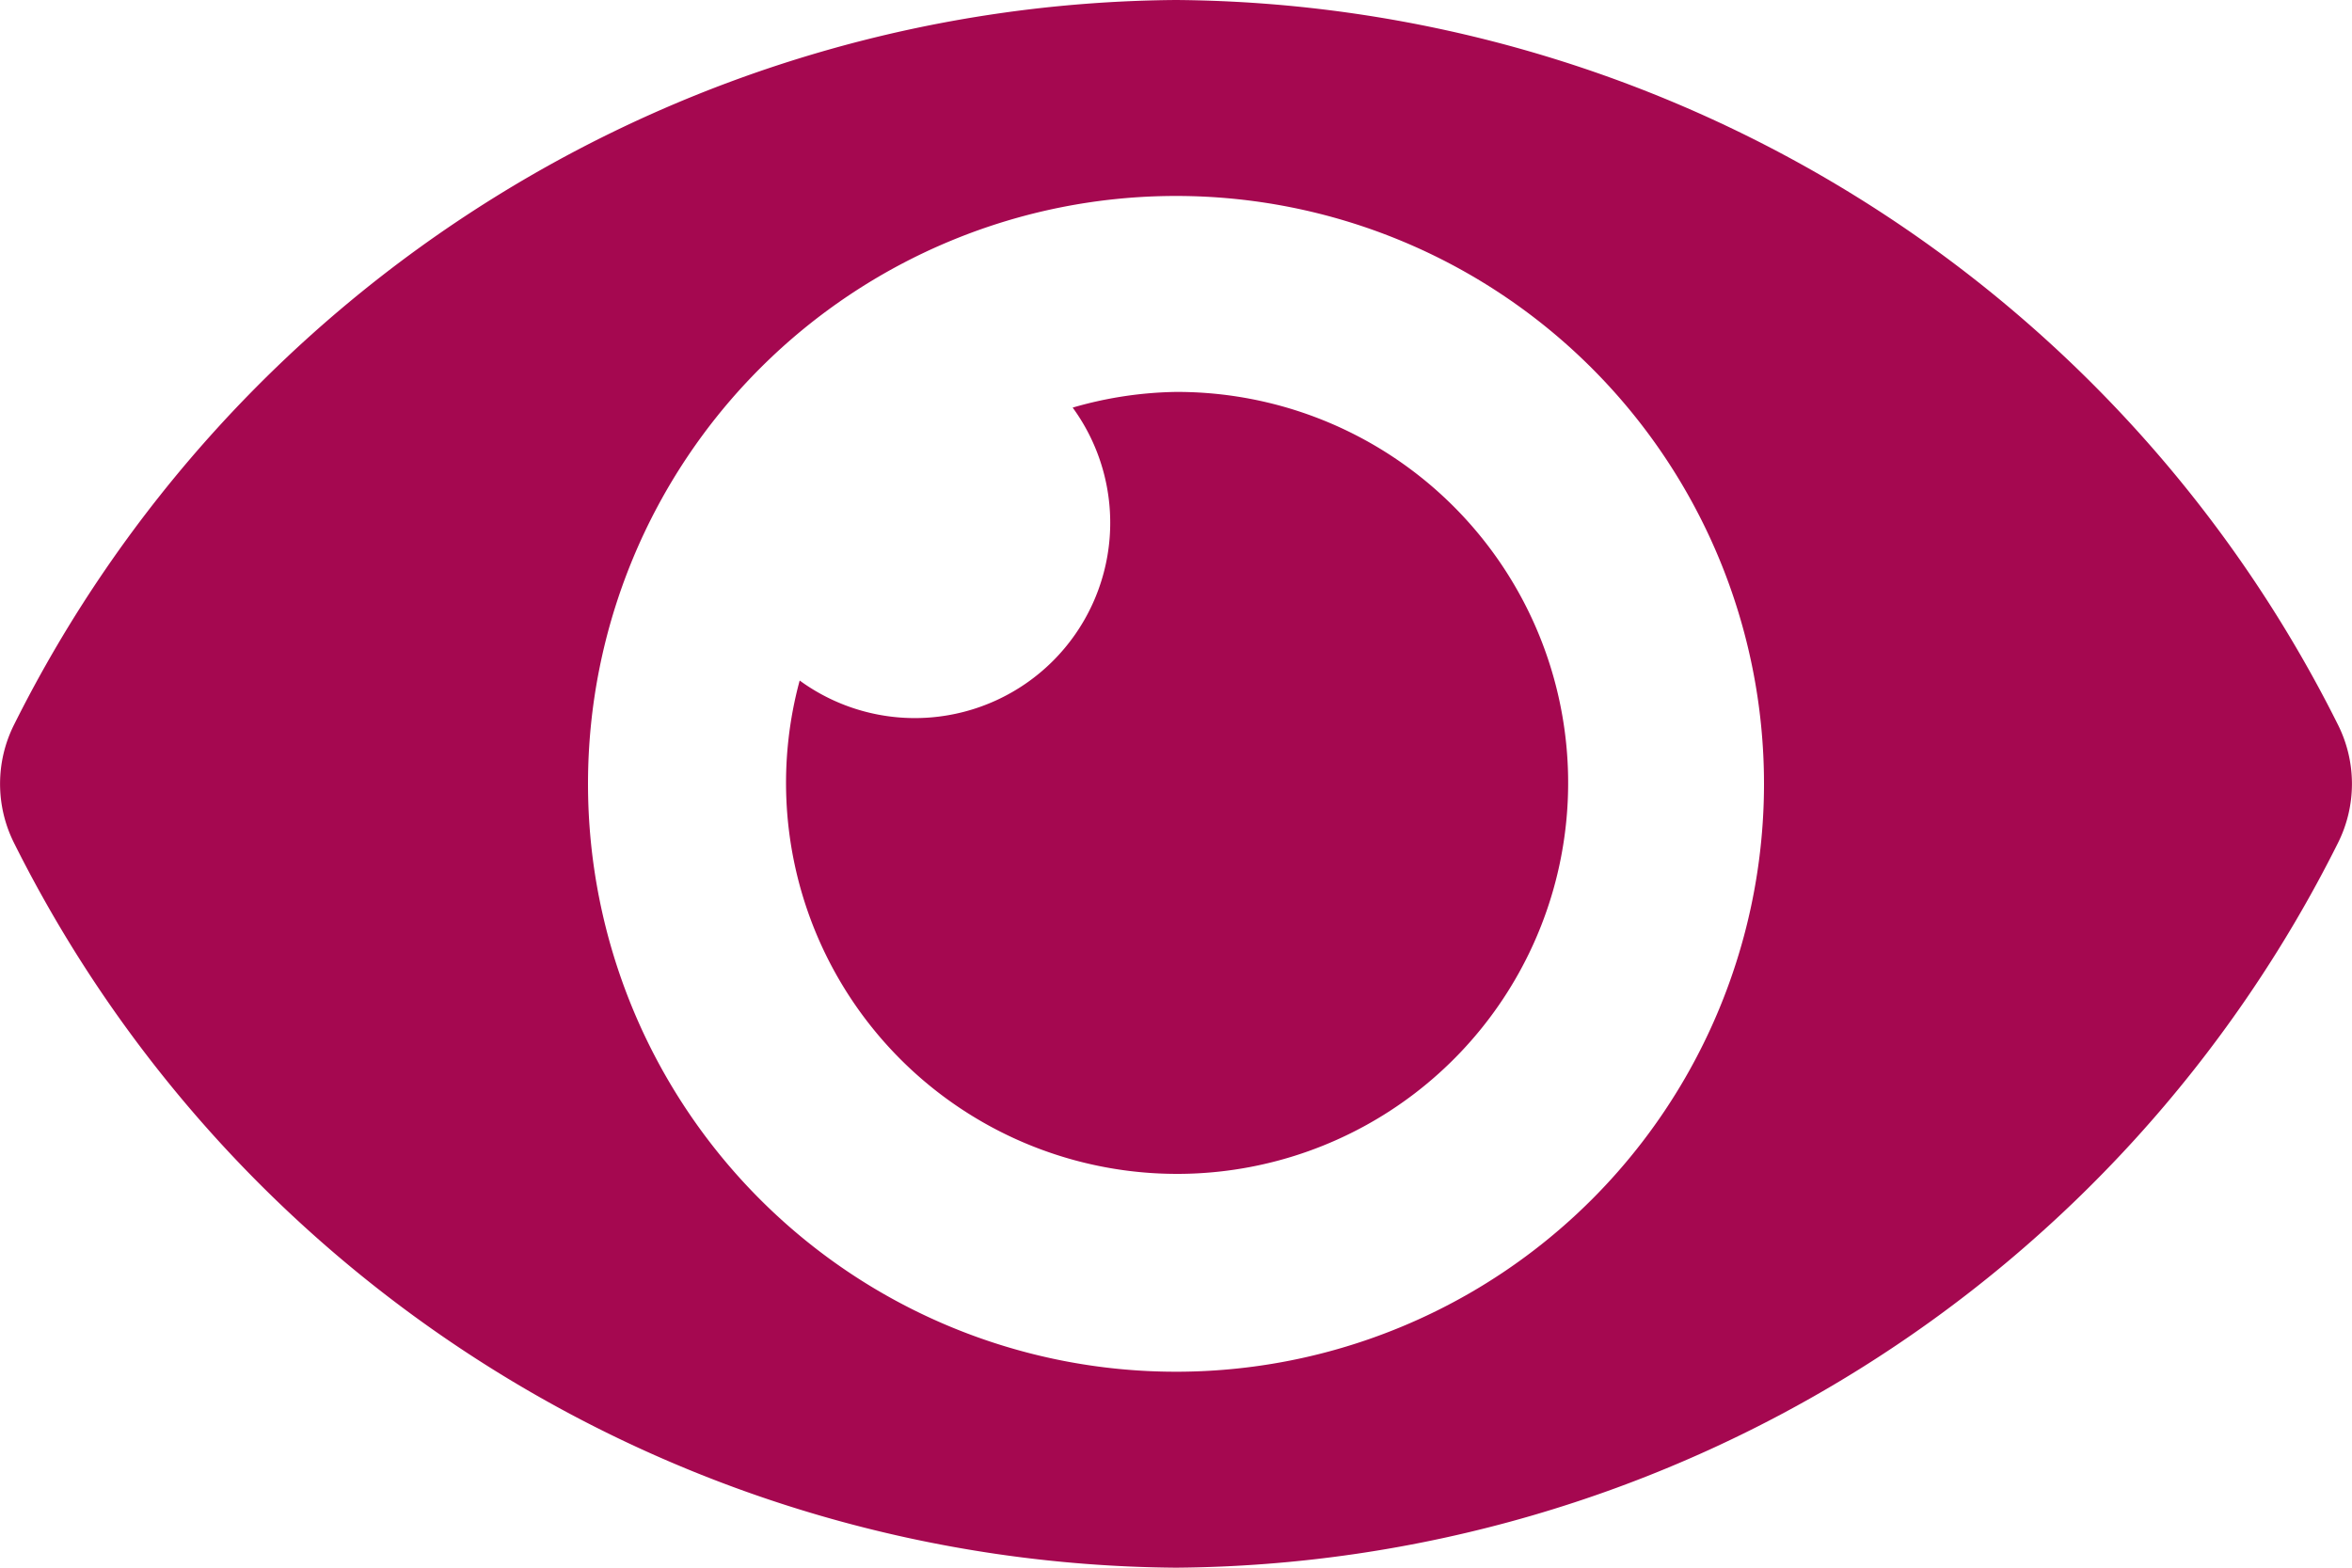 <svg xmlns="http://www.w3.org/2000/svg" viewBox="0 0 15 10"><path fill="#A50850" d="M14.909,9.12A8.353,8.353,0,0,0,7.5,4.5,8.354,8.354,0,0,0,.091,9.12a.842.842,0,0,0,0,.76A8.353,8.353,0,0,0,7.5,14.5a8.354,8.354,0,0,0,7.409-4.62A.842.842,0,0,0,14.909,9.12ZM7.5,13.25A3.75,3.75,0,1,1,11.25,9.5,3.75,3.75,0,0,1,7.5,13.25ZM7.5,7a2.482,2.482,0,0,0-.659.1A1.246,1.246,0,0,1,5.1,8.841,2.494,2.494,0,1,0,7.5,7Z" transform="translate(0 -4.5)"/></svg>

